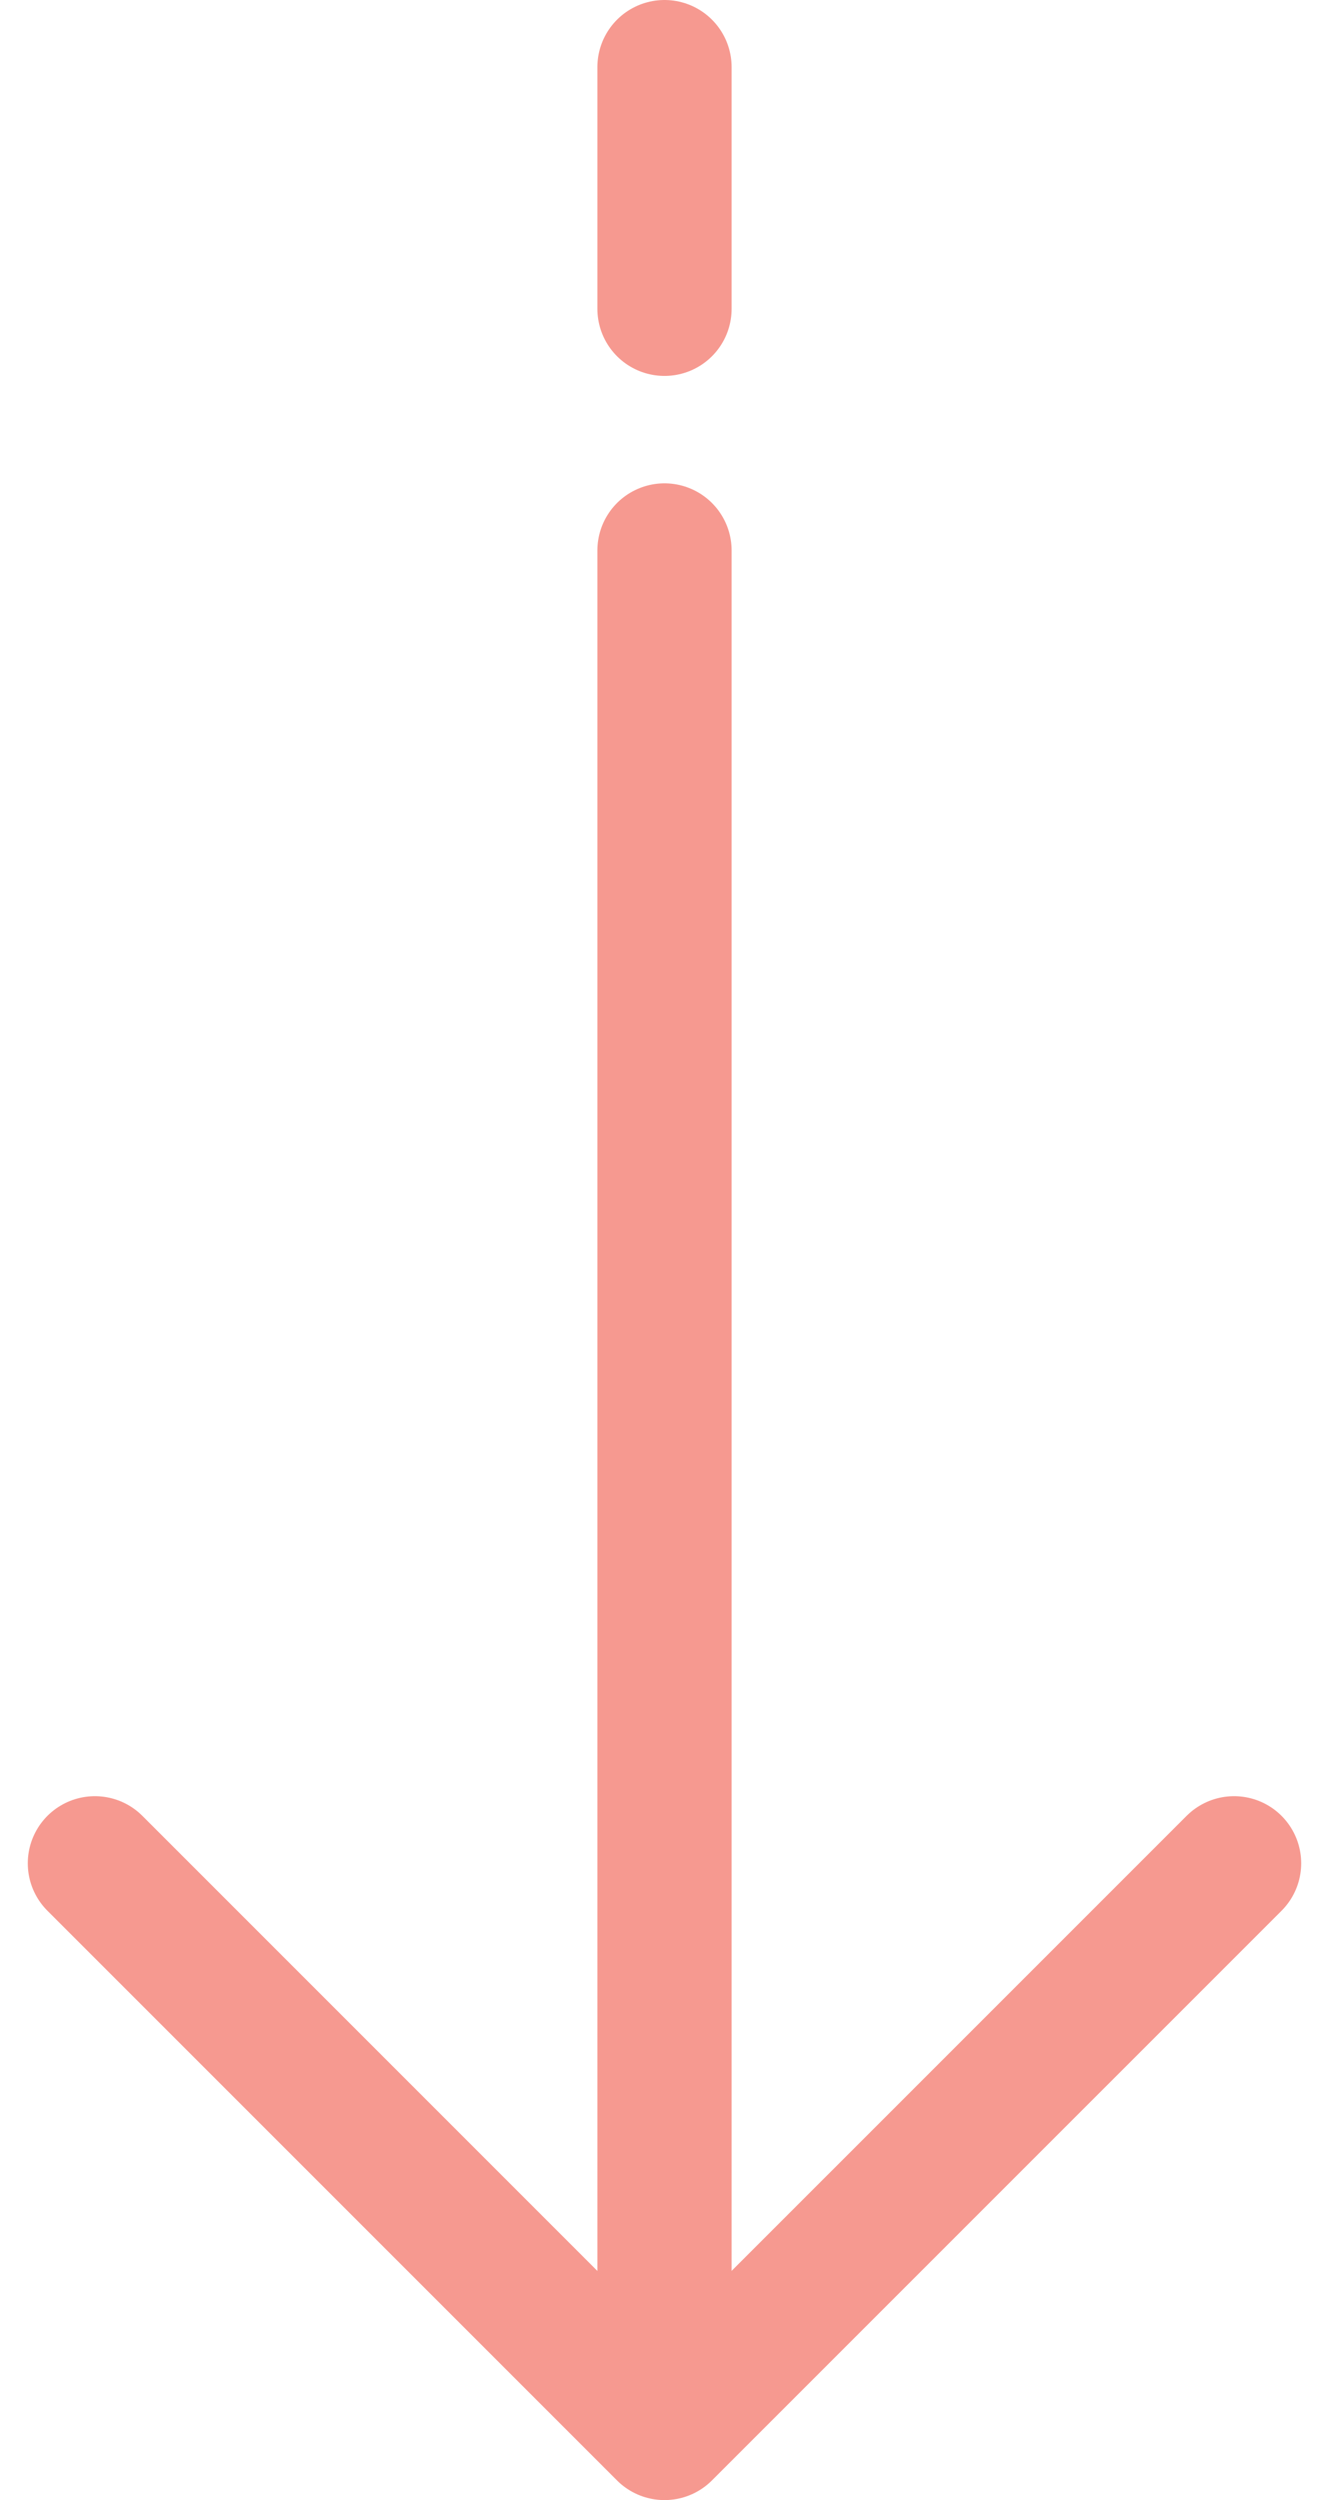 <svg xmlns="http://www.w3.org/2000/svg" width="49.502" height="93.108" viewBox="0 0 49.502 93.108">
  <g id="Group_98" data-name="Group 98" transform="translate(-1687.414 -772)">
    <path id="Path_193" data-name="Path 193" d="M140,0l21.215,21.215L182.431,0" transform="translate(1550.949 841.392)" fill="none" stroke="#f69990" stroke-linecap="round" stroke-linejoin="round" stroke-width="5"/>
    <line id="Line_5" data-name="Line 5" y1="66" transform="translate(1712.165 792.5)" fill="none" stroke="#f69990" stroke-linecap="round" stroke-width="5"/>
    <line id="Line_10" data-name="Line 10" y1="9" transform="translate(1712.165 774.5)" fill="none" stroke="#f69990" stroke-linecap="round" stroke-width="5"/>
  </g>
</svg>
